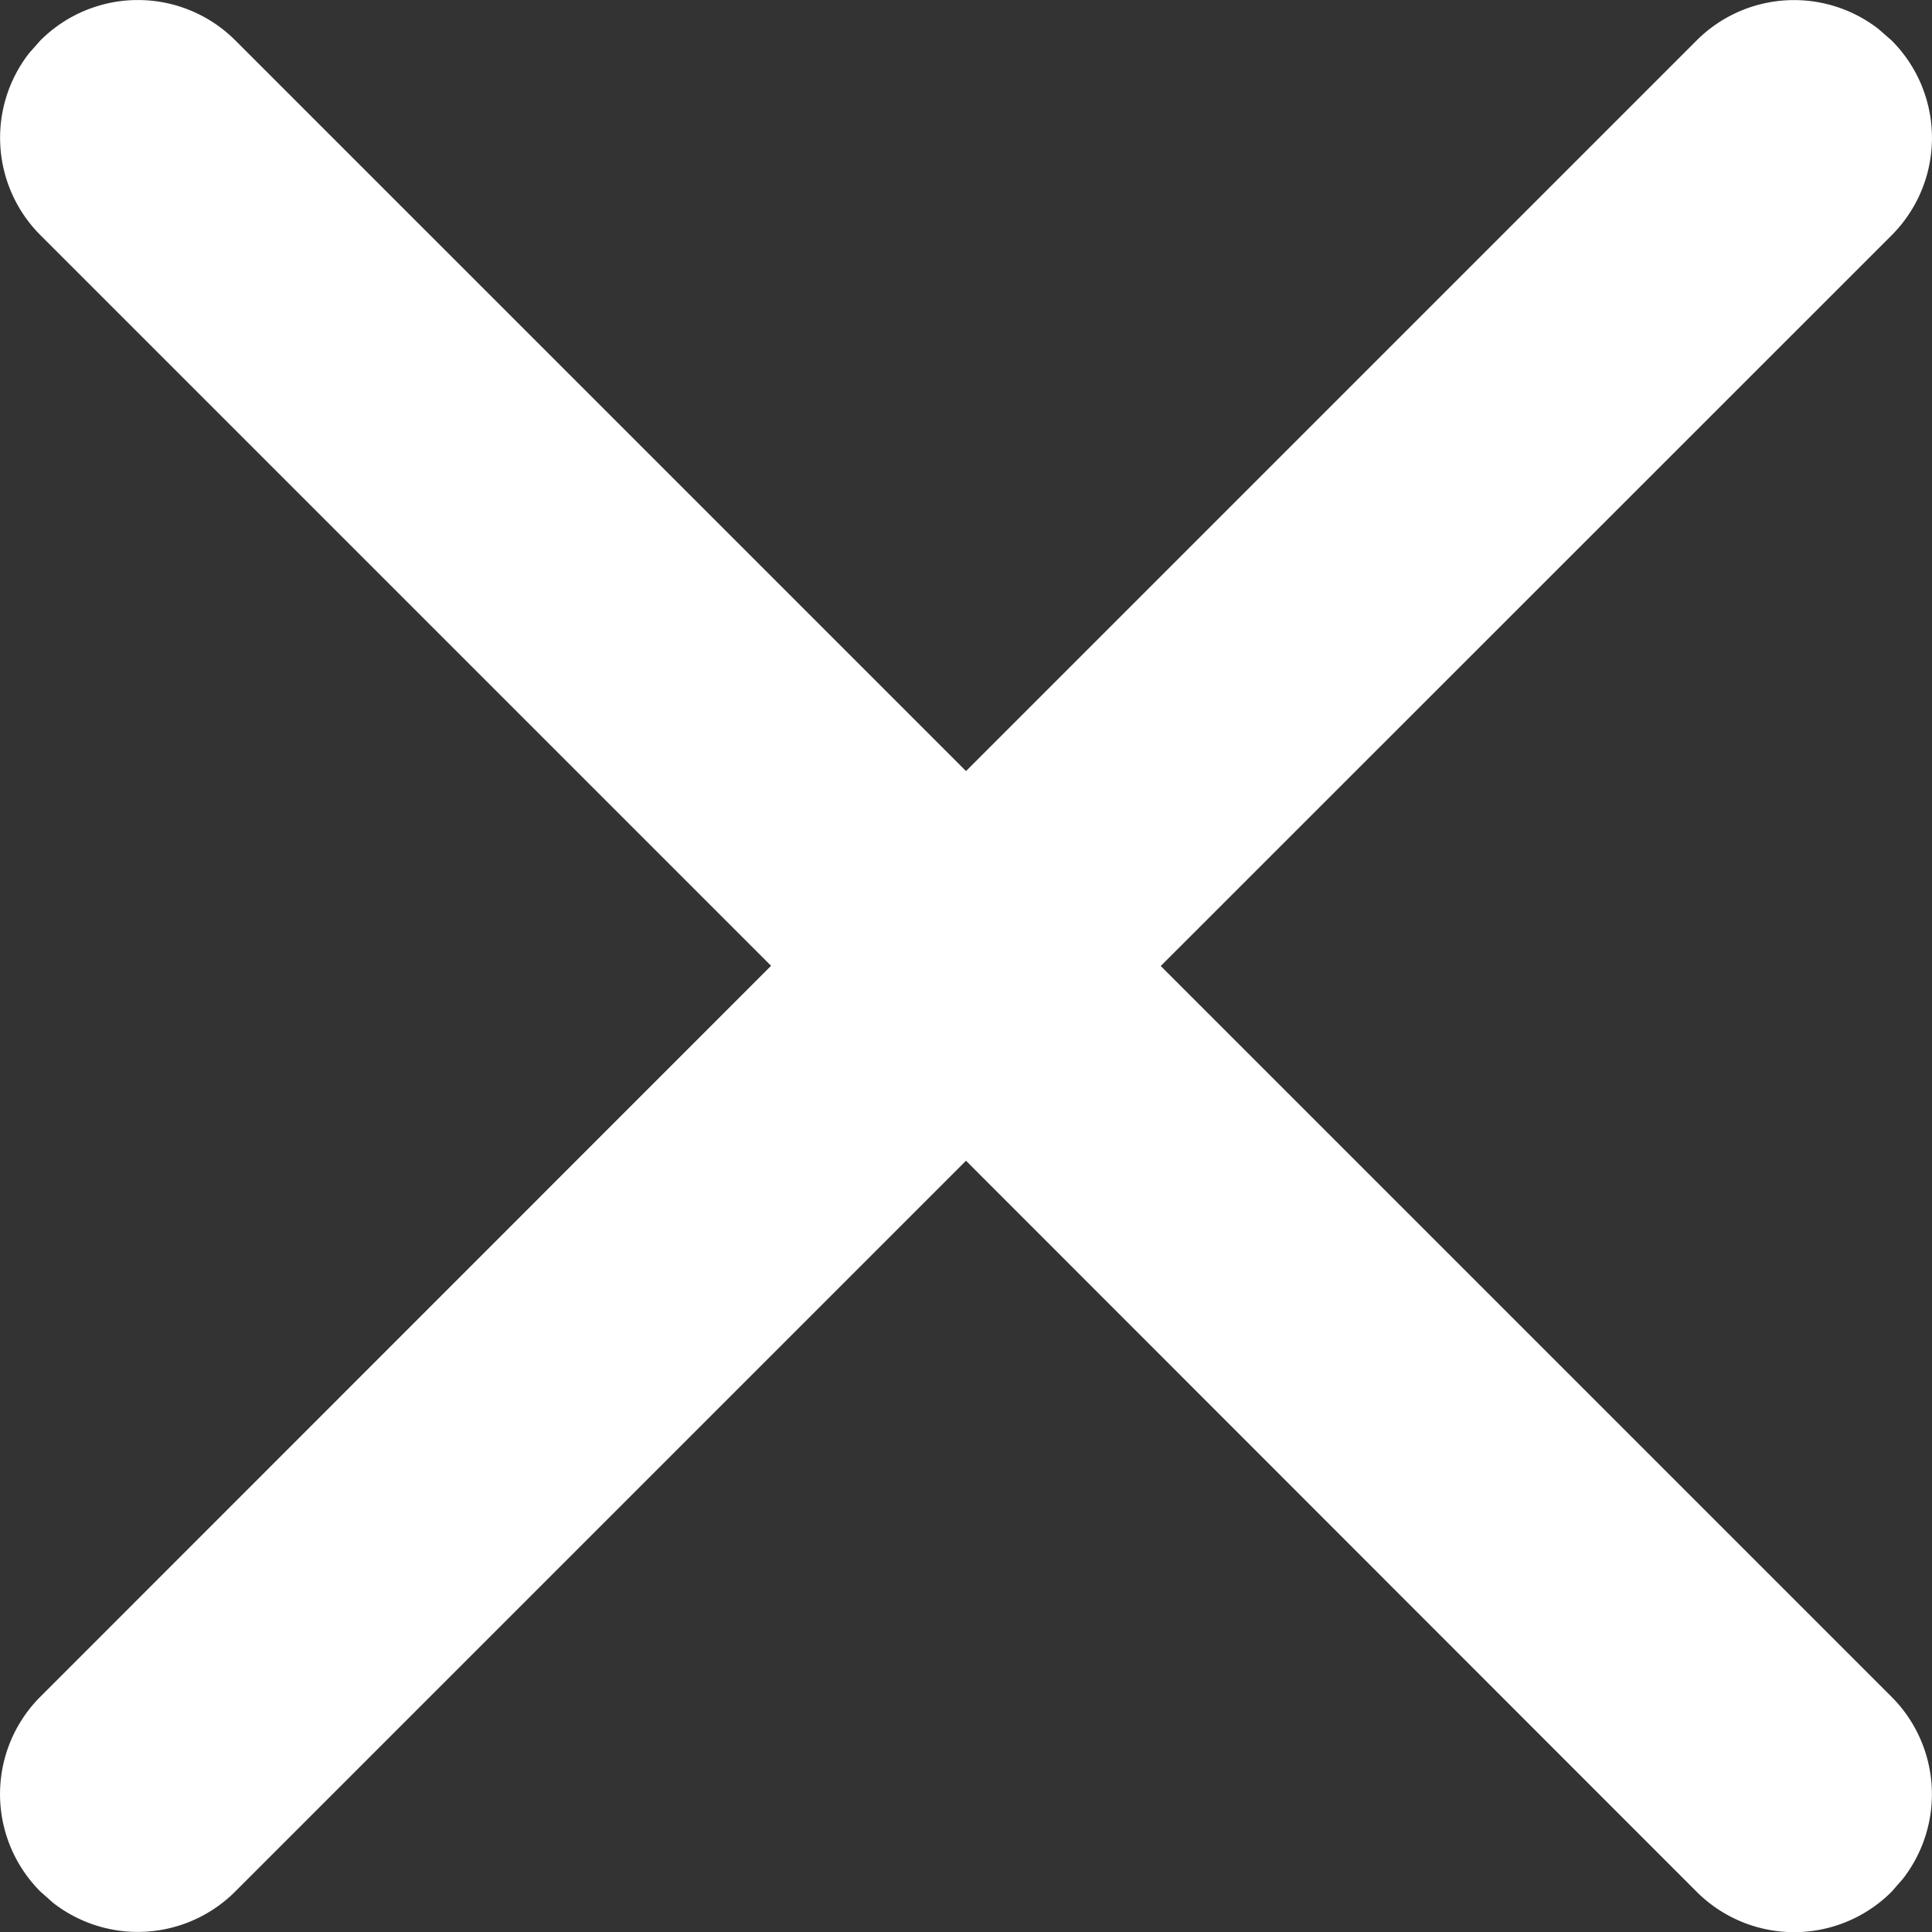 <svg class="nav-close" xmlns="http://www.w3.org/2000/svg" width="10.516" height="10.516"><rect width="100%" height="100%" fill="#333333" stroke="none"/><path d="M.22.22a.75.75 0 011.061 0l3.977 3.977L9.235.22a.75.75 0 01.99-.062l.071.062a.75.75 0 010 1.061L6.318 5.258l3.978 3.978a.75.75 0 01.062.99l-.062.071a.75.75 0 01-1.061 0L5.258 6.318 1.28 10.296a.75.75 0 01-.99.062l-.07-.062a.75.75 0 010-1.061l3.977-3.978L.22 1.28A.75.75 0 01.158.29L.22.22z" fill="#fff"></path></svg>